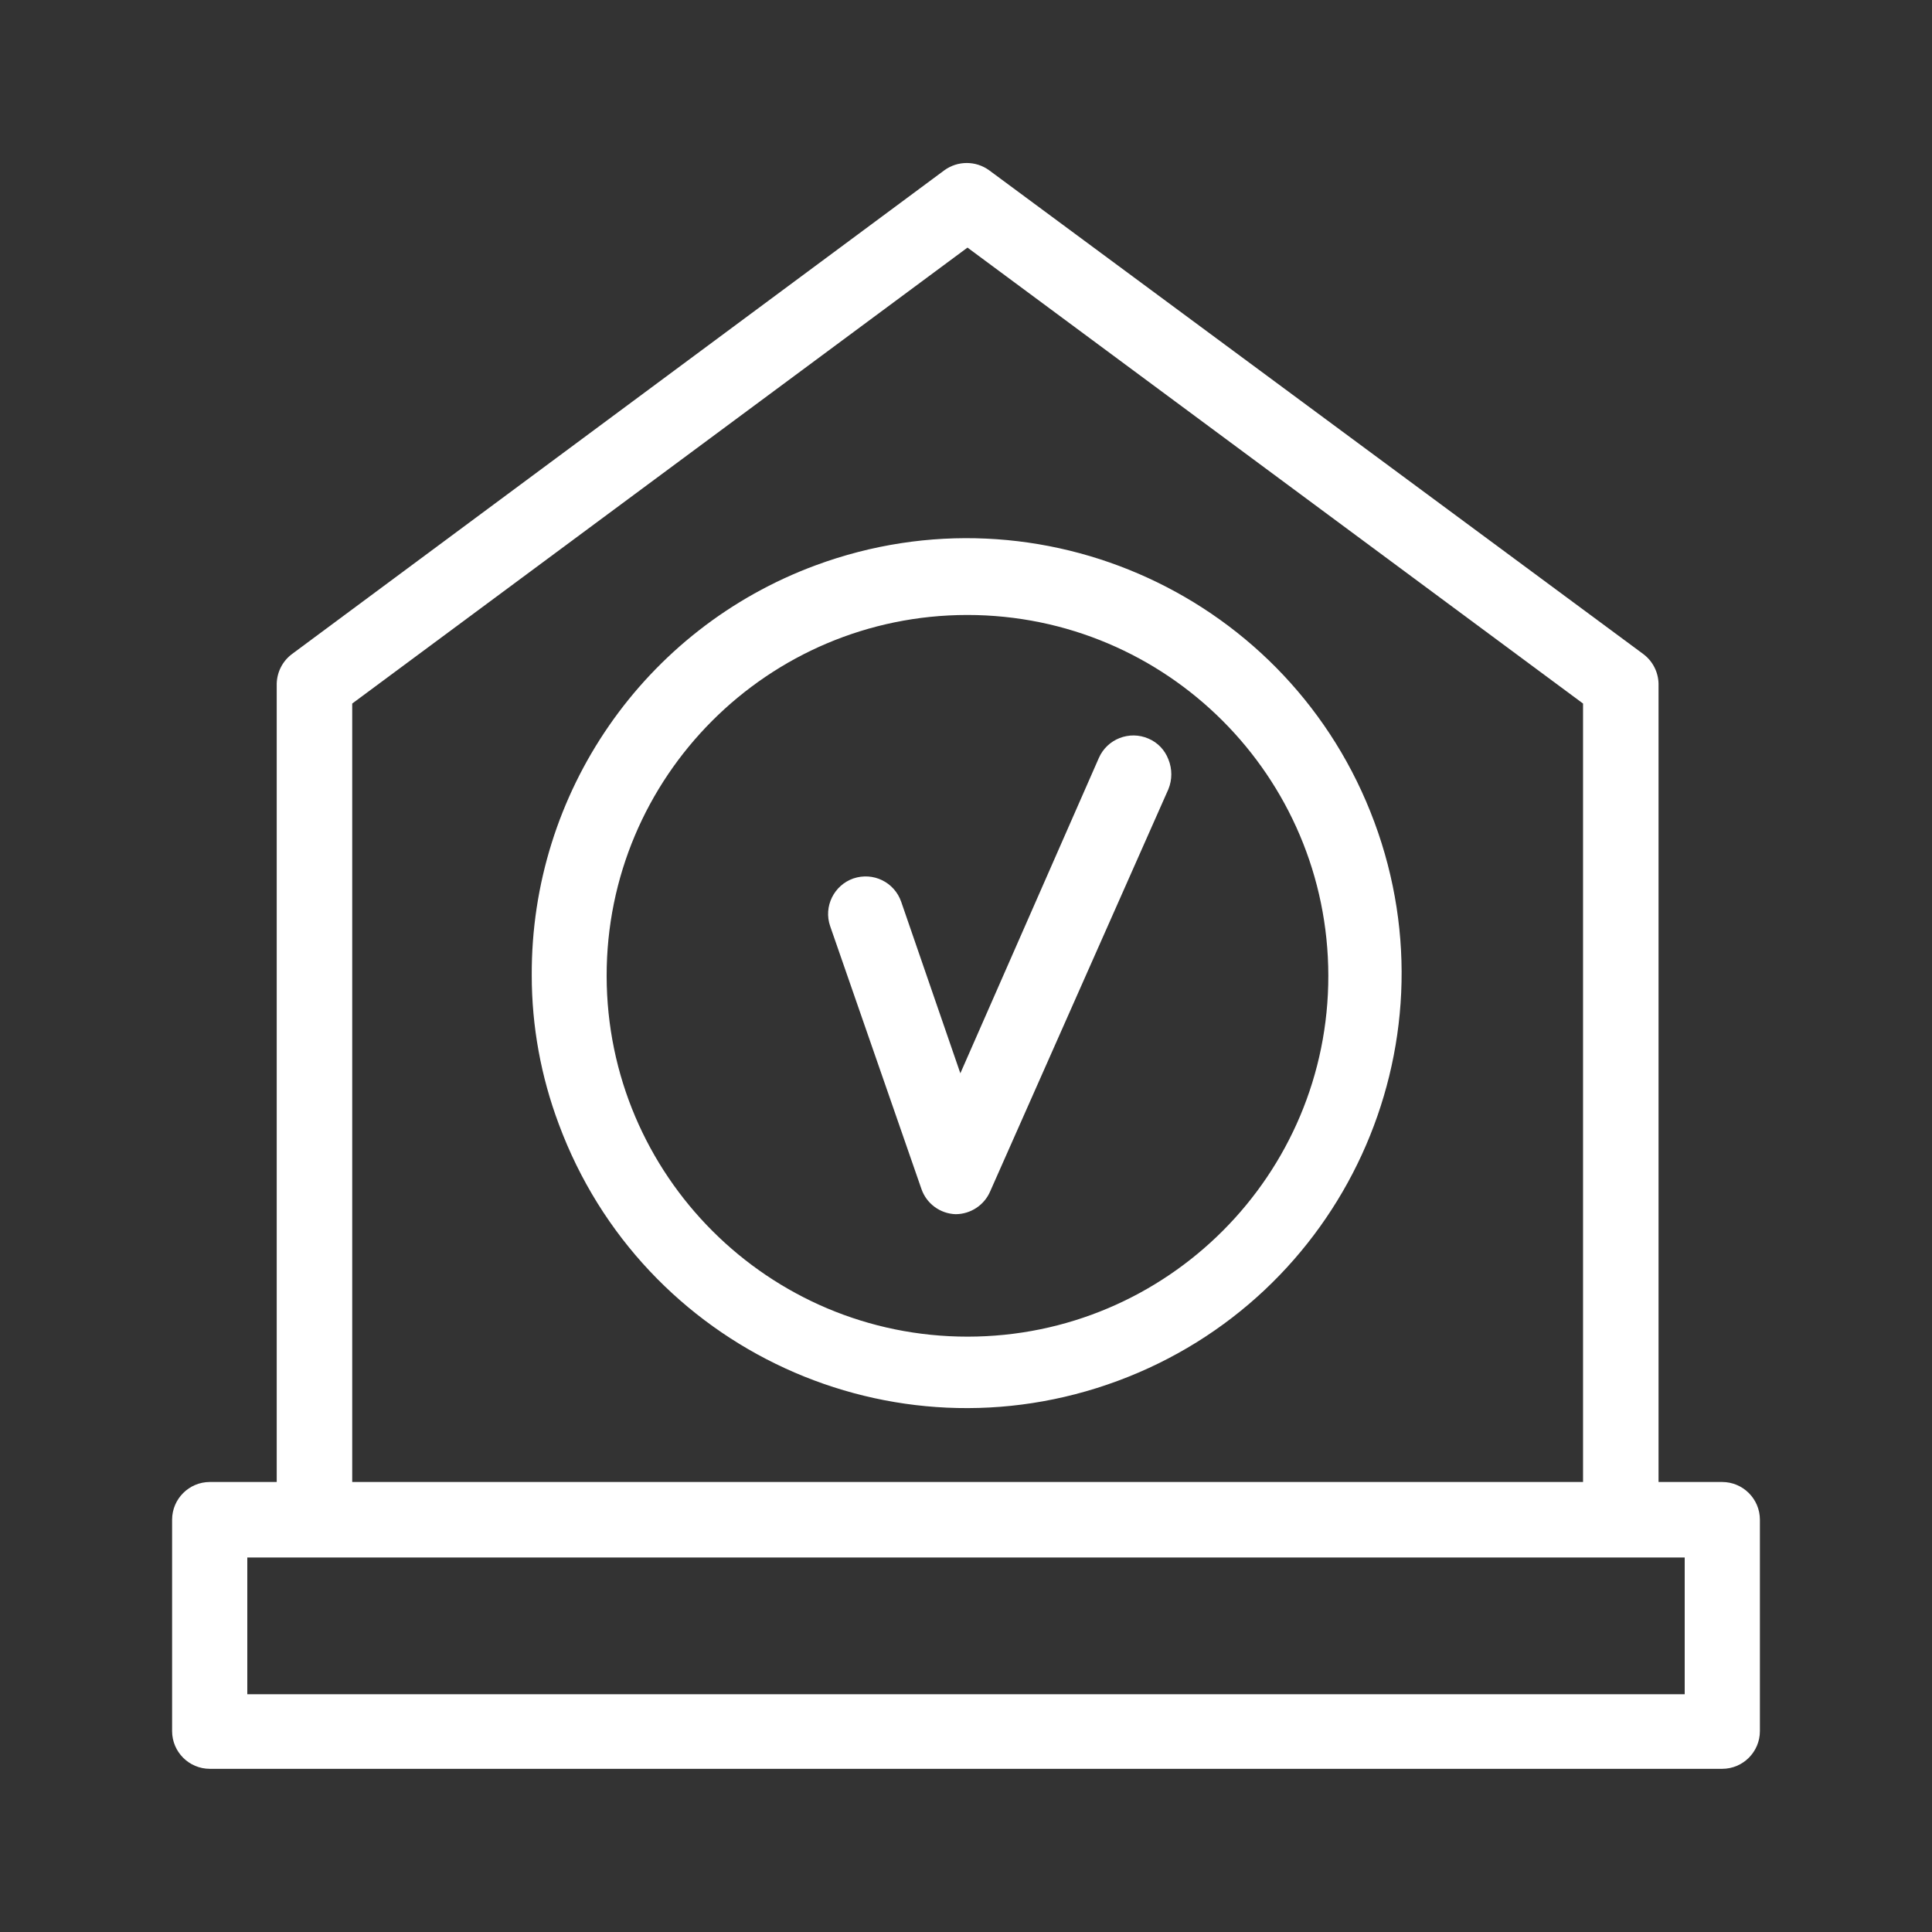 <svg width="65" height="65" xmlns="http://www.w3.org/2000/svg" xmlns:xlink="http://www.w3.org/1999/xlink" overflow="hidden"><rect width="100%" height="100%" fill="#333333" stroke="none"/><defs><clipPath id="clip0"><rect x="1103" y="199" width="65" height="65"/></clipPath></defs><g clip-path="url(#clip0)" transform="translate(-1103 -199)"><path d="M1133.32 229.34C1133.09 228.68 1132.38 228.329 1131.71 228.555 1131.06 228.781 1130.7 229.5 1130.93 230.16L1134 239C1134.17 239.495 1134.63 239.833 1135.15 239.85L1135.15 239.85C1135.65 239.849 1136.11 239.551 1136.31 239.09L1142.31 225.55C1142.44 225.23 1142.44 224.87 1142.31 224.55 1142.19 224.234 1141.95 223.981 1141.64 223.85 1141 223.57 1140.25 223.861 1139.97 224.5L1135.31 235.11Z" fill="#FFFFFF"/><path d="M1120.89 231.82C1120.89 233.527 1121.2 235.221 1121.8 236.82 1124.61 244.397 1133.02 248.266 1140.6 245.46 1148.18 242.654 1152.05 234.238 1149.24 226.66 1146.43 219.083 1138.02 215.215 1130.44 218.02 1124.67 220.156 1120.86 225.67 1120.89 231.82ZM1147.69 231.82C1147.7 238.525 1142.26 243.965 1135.56 243.97 1128.86 243.975 1123.42 238.545 1123.41 231.84 1123.4 225.135 1128.84 219.695 1135.54 219.69 1135.54 219.69 1135.55 219.69 1135.55 219.69L1135.55 219.69C1142.25 219.695 1147.68 225.122 1147.69 231.82Z" fill="#FFFFFF"/><path d="M1160.94 248.86 1158.8 248.86 1158.8 222C1158.79 221.605 1158.6 221.236 1158.28 221L1136.28 204.73C1135.83 204.402 1135.22 204.402 1134.77 204.73L1112.83 221C1112.51 221.236 1112.32 221.605 1112.31 222L1112.31 248.86 1110.06 248.86C1109.36 248.86 1108.79 249.429 1108.79 250.13L1108.79 257.24C1108.79 257.941 1109.36 258.51 1110.06 258.51L1160.94 258.51C1161.64 258.51 1162.21 257.941 1162.21 257.24L1162.21 250.13C1162.21 249.429 1161.64 248.86 1160.94 248.86ZM1113.58 251.4 1159.68 251.4 1159.68 256 1111.32 256 1111.32 251.4ZM1156.26 248.86 1114.85 248.86 1114.85 222.67 1135.55 207.33 1156.26 222.67Z" fill="#FFFFFF"/></g></svg>